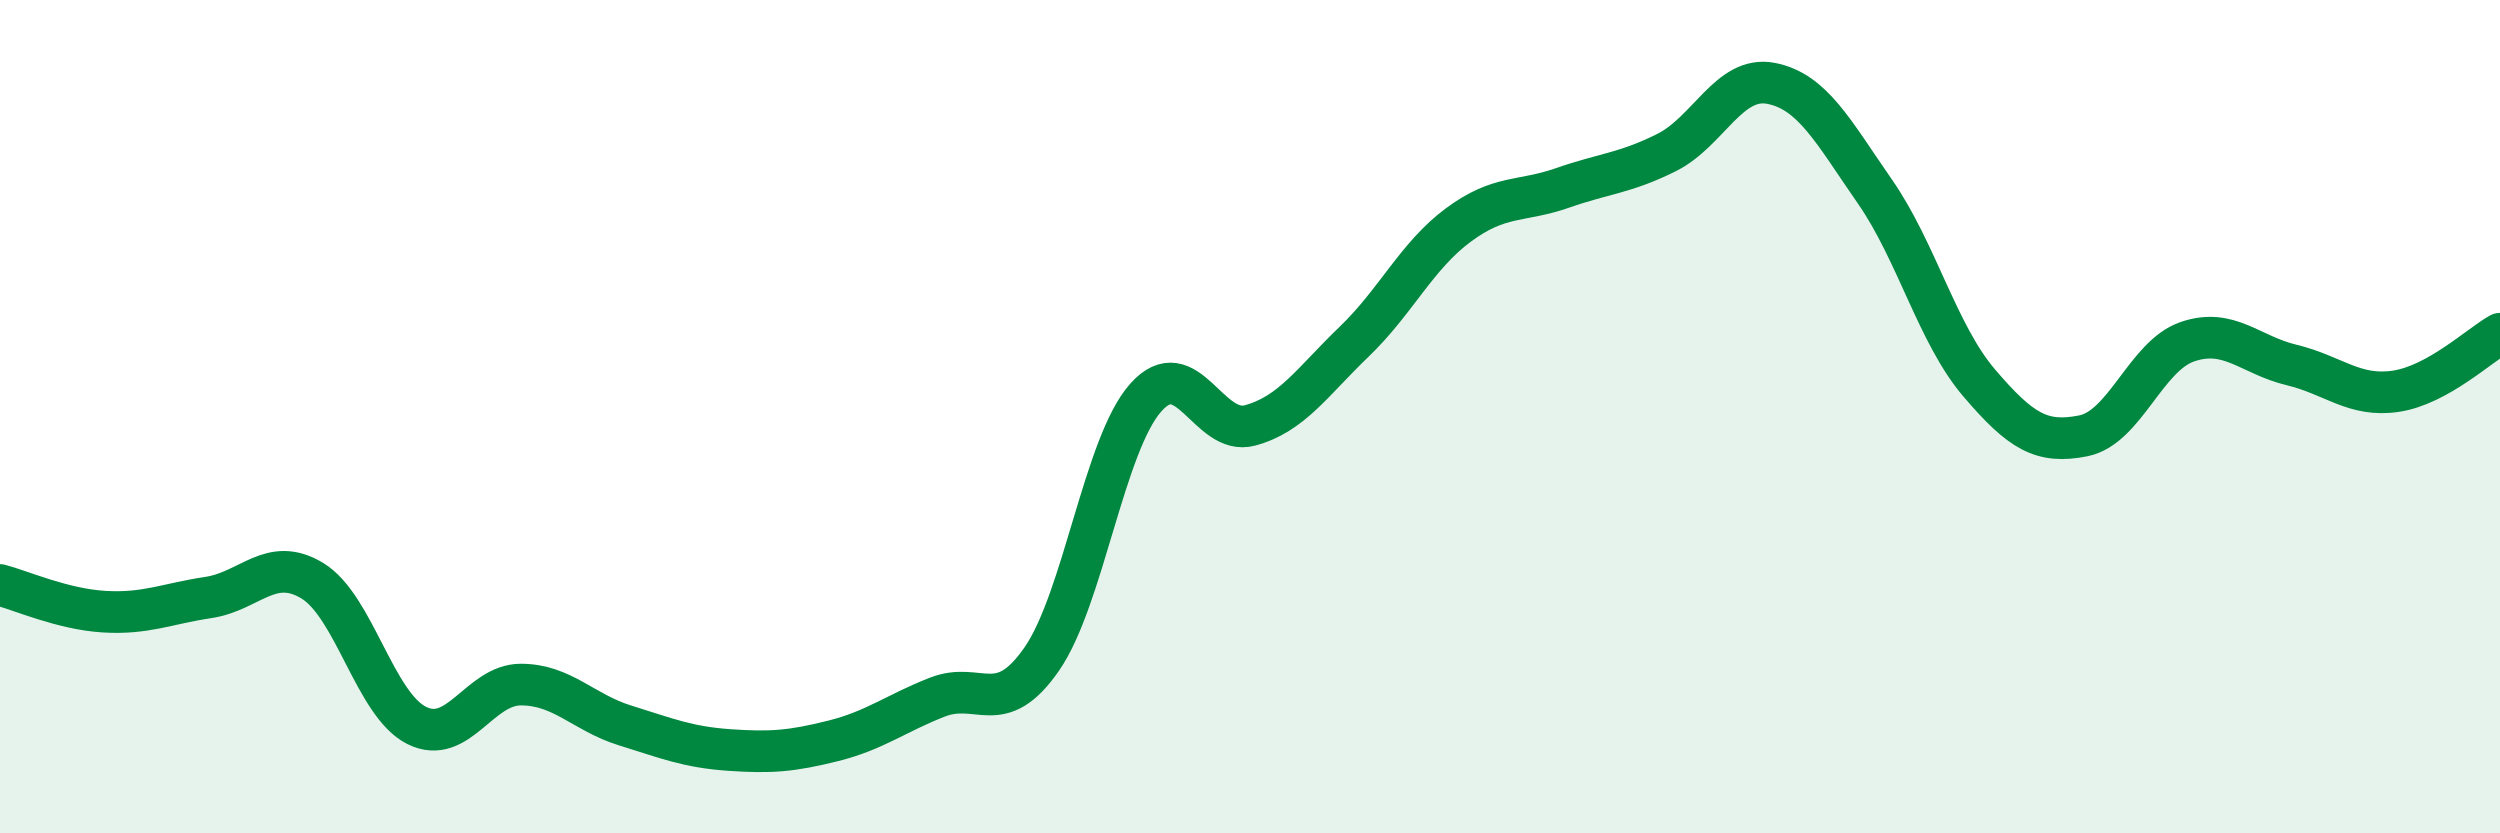 
    <svg width="60" height="20" viewBox="0 0 60 20" xmlns="http://www.w3.org/2000/svg">
      <path
        d="M 0,14.04 C 0.5,14.17 1.5,14.62 2.5,14.68 C 3.5,14.74 4,14.49 5,14.34 C 6,14.19 6.5,13.33 7.5,13.94 C 8.5,14.55 9,16.91 10,17.41 C 11,17.91 11.5,16.43 12.5,16.43 C 13.5,16.43 14,17.1 15,17.41 C 16,17.72 16.5,17.93 17.5,18 C 18.5,18.07 19,18.03 20,17.78 C 21,17.53 21.5,17.12 22.5,16.73 C 23.5,16.34 24,17.26 25,15.82 C 26,14.38 26.5,10.66 27.5,9.54 C 28.5,8.42 29,10.48 30,10.21 C 31,9.94 31.5,9.16 32.5,8.2 C 33.5,7.24 34,6.14 35,5.4 C 36,4.66 36.5,4.86 37.5,4.51 C 38.5,4.16 39,4.16 40,3.66 C 41,3.16 41.5,1.81 42.5,2 C 43.5,2.19 44,3.16 45,4.6 C 46,6.04 46.5,8.02 47.5,9.19 C 48.5,10.36 49,10.66 50,10.46 C 51,10.26 51.5,8.54 52.5,8.2 C 53.5,7.86 54,8.52 55,8.76 C 56,9 56.5,9.54 57.5,9.39 C 58.5,9.24 59.5,8.29 60,8.01L60 20L0 20Z"
        fill="#008740"
        opacity="0.1"
        stroke-linecap="round"
        stroke-linejoin="round"
      />
      <path
        d="M 0,14.04 C 0.5,14.17 1.5,14.62 2.5,14.68 C 3.5,14.74 4,14.49 5,14.34 C 6,14.19 6.5,13.33 7.5,13.94 C 8.5,14.55 9,16.91 10,17.41 C 11,17.91 11.5,16.43 12.5,16.43 C 13.5,16.43 14,17.1 15,17.41 C 16,17.72 16.5,17.93 17.5,18 C 18.5,18.07 19,18.03 20,17.78 C 21,17.53 21.5,17.12 22.5,16.73 C 23.5,16.34 24,17.26 25,15.82 C 26,14.38 26.5,10.66 27.5,9.54 C 28.5,8.42 29,10.48 30,10.21 C 31,9.94 31.5,9.16 32.5,8.2 C 33.5,7.24 34,6.14 35,5.4 C 36,4.66 36.5,4.86 37.5,4.51 C 38.5,4.16 39,4.16 40,3.66 C 41,3.16 41.5,1.81 42.5,2 C 43.5,2.19 44,3.16 45,4.6 C 46,6.04 46.5,8.02 47.5,9.19 C 48.5,10.36 49,10.66 50,10.46 C 51,10.26 51.5,8.54 52.5,8.2 C 53.5,7.86 54,8.52 55,8.76 C 56,9 56.5,9.54 57.5,9.39 C 58.5,9.24 59.5,8.29 60,8.01"
        stroke="#008740"
        stroke-width="1"
        fill="none"
        stroke-linecap="round"
        stroke-linejoin="round"
      />
    </svg>
  